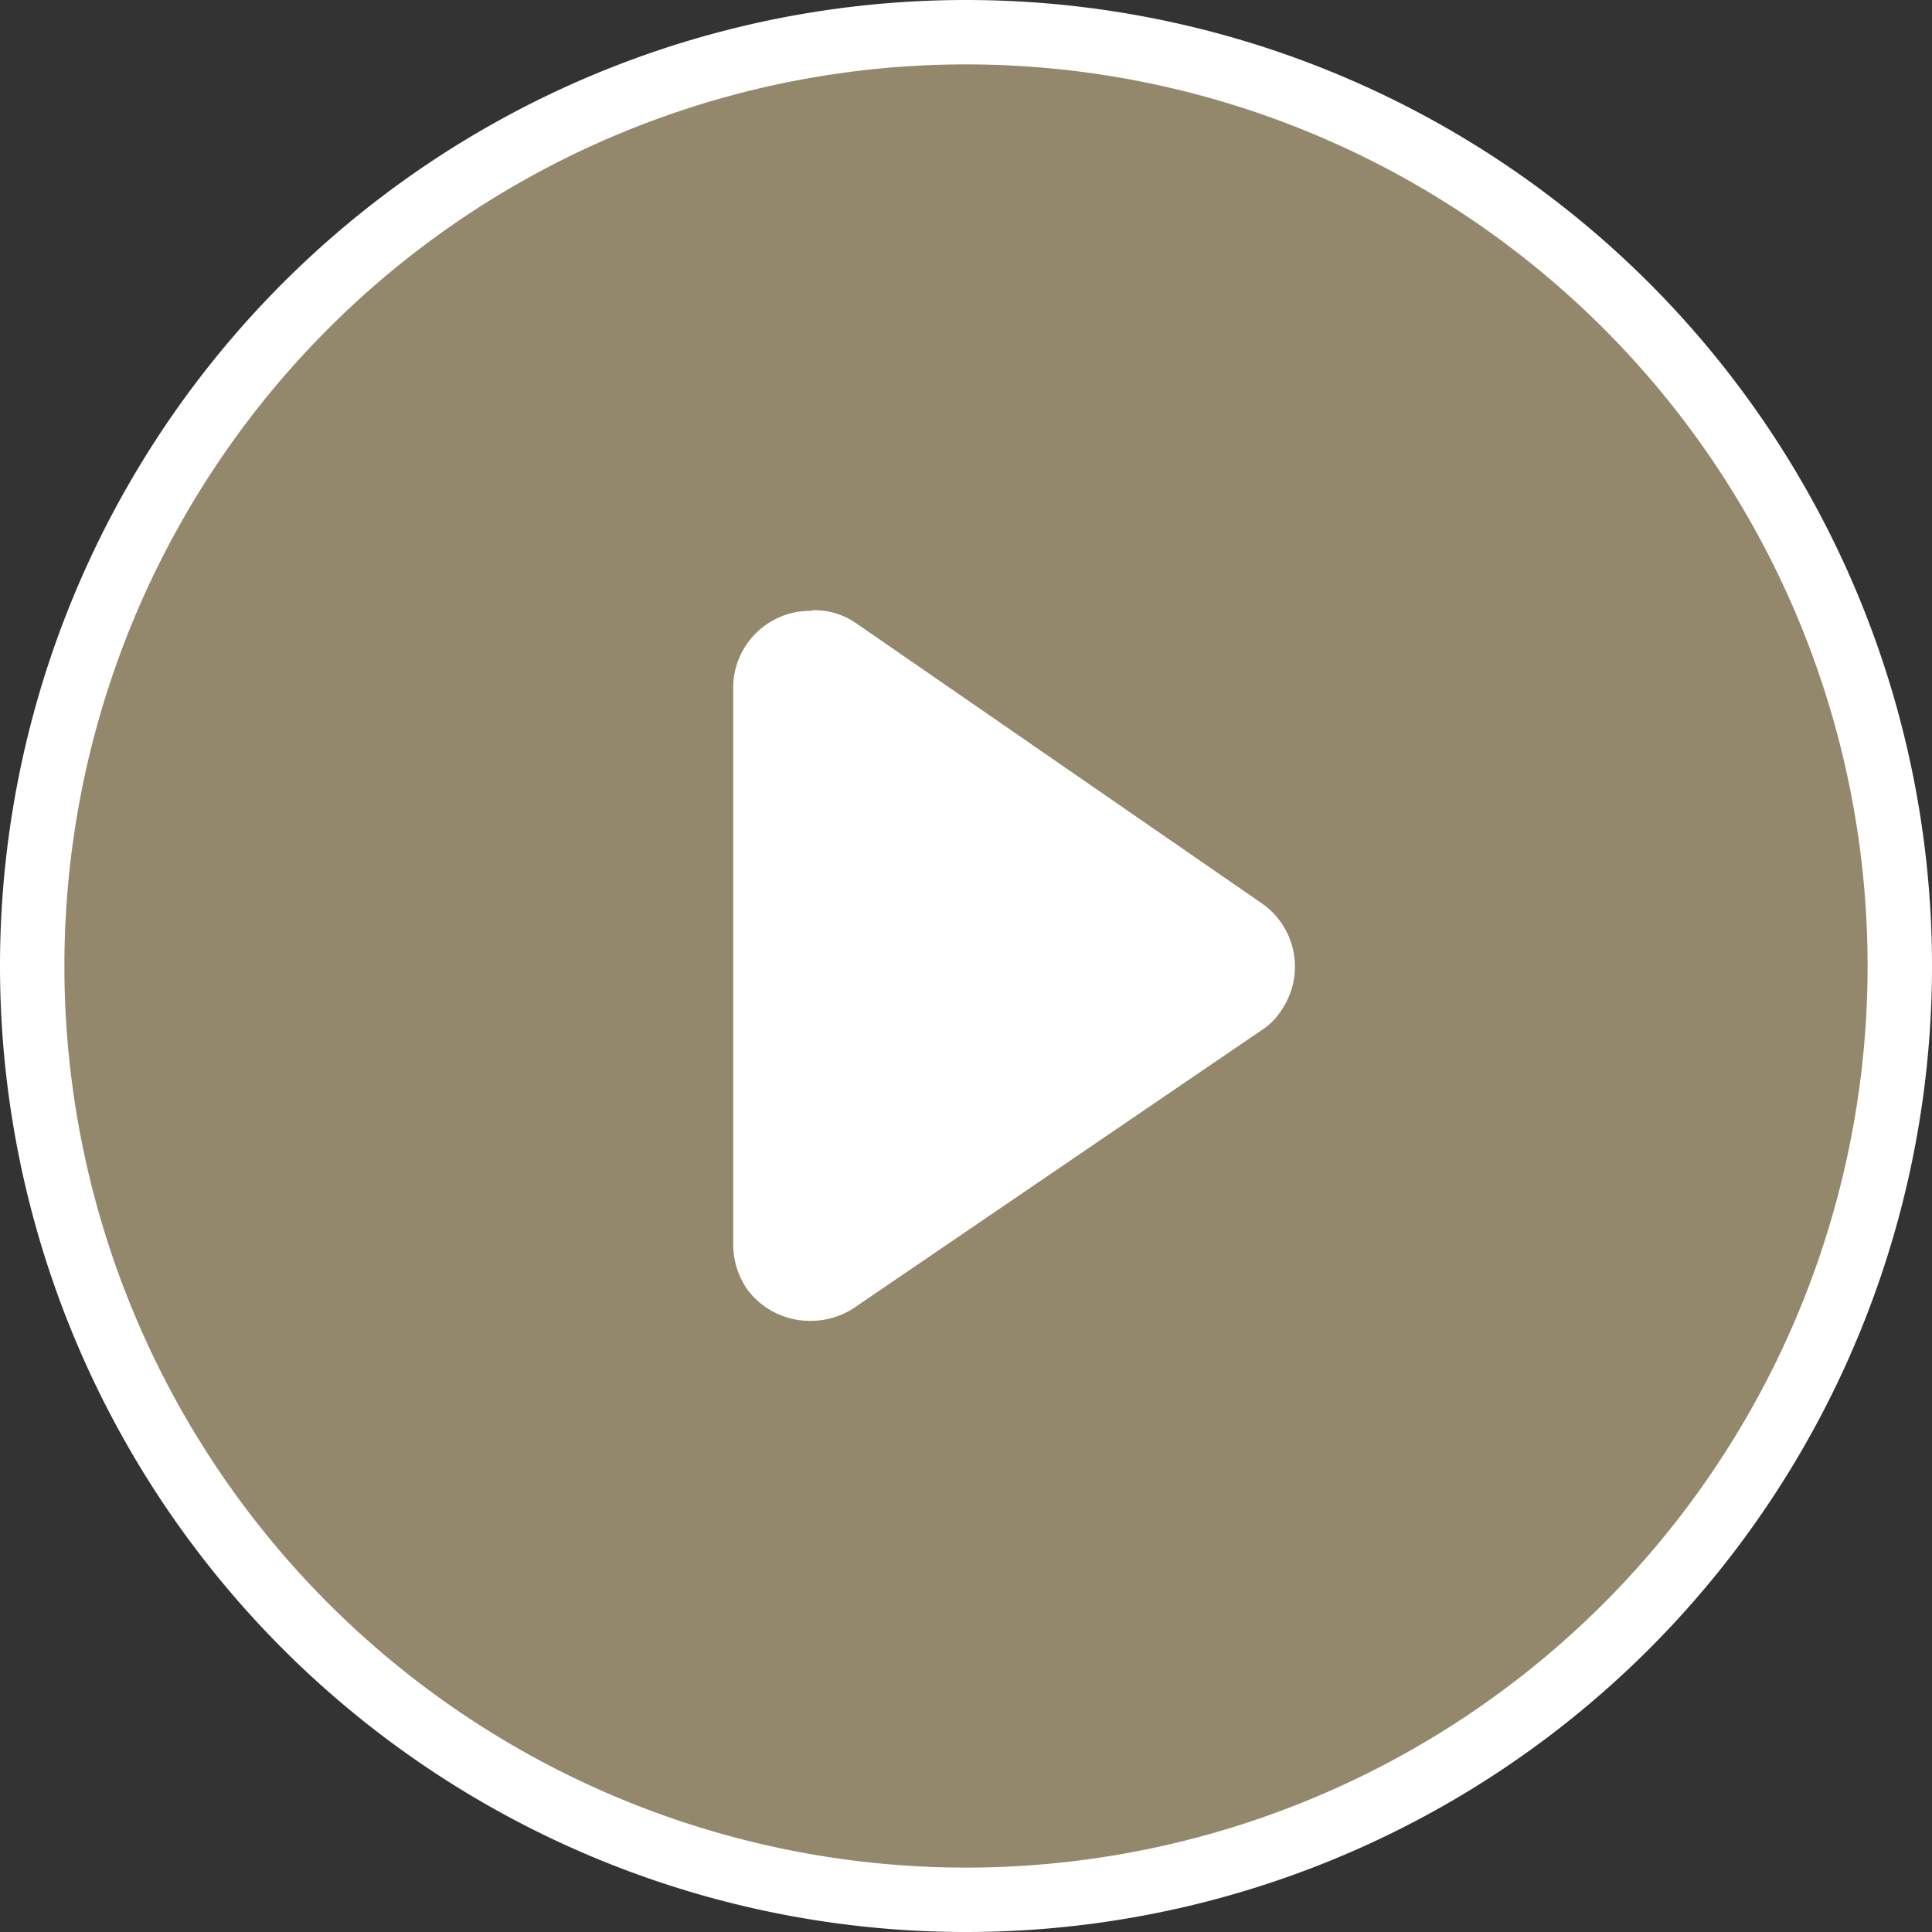 <svg id="fefe1964-02d2-4c77-97cc-554a54cfdfb6" data-name="图层 2" xmlns="http://www.w3.org/2000/svg" width="60" height="60" viewBox="0 0 60 60"><rect x="0" y="0" width="60" height="60" fill="#333333" stroke="none"/><defs><style>.adca75d3-83b4-48e5-a388-211a16748ef9{fill:#93886c;}.ae86cdb6-cdaf-4ed7-bdb4-af4a2385085b,.b4211fb0-8700-47f4-8a34-7765bb23e9ca{fill:#fff;}.ae86cdb6-cdaf-4ed7-bdb4-af4a2385085b{fill-rule:evenodd;}</style></defs><circle class="adca75d3-83b4-48e5-a388-211a16748ef9" cx="30" cy="30" r="29"/><path class="b4211fb0-8700-47f4-8a34-7765bb23e9ca" d="M43-76.37a28,28,0,0,1,28,28,28,28,0,0,1-28,28,28,28,0,0,1-28-28h0a28,28,0,0,1,28-28m0-2a30,30,0,0,0-30,30,30,30,0,0,0,30,30,30,30,0,0,0,30-30,30,30,0,0,0-30-30Z" transform="translate(-13 78.37)"/><path class="ae86cdb6-cdaf-4ed7-bdb4-af4a2385085b" d="M38.17-38.33a1.41,1.41,0,0,1-1.15-.6,1.38,1.38,0,0,1-.25-.8V-57a1.4,1.4,0,0,1,1.4-1.41,1.4,1.4,0,0,1,.79.25l12.57,8.64a1.42,1.42,0,0,1,.36,2,1.75,1.75,0,0,1-.36.36L39-38.58A1.4,1.4,0,0,1,38.17-38.33Z" transform="translate(-13 78.37)"/><path class="b4211fb0-8700-47f4-8a34-7765bb23e9ca" d="M38.17-57.4a.33.33,0,0,1,.23.07L51-48.7a.48.48,0,0,1,.17.26.41.41,0,0,1-.07.3.32.32,0,0,1-.1.1L38.4-39.4a.41.41,0,0,1-.56-.1.39.39,0,0,1-.07-.23V-57a.39.39,0,0,1,.4-.4m0-2A2.39,2.39,0,0,0,35.77-57v17.29a2.48,2.48,0,0,0,.42,1.36,2.42,2.42,0,0,0,2,1,2.43,2.43,0,0,0,1.36-.42l12.62-8.6a2,2,0,0,0,.62-.62,2.39,2.39,0,0,0-.61-3.33h0L39.61-59a2.28,2.28,0,0,0-1.36-.42Z" transform="translate(-13 78.37)"/></svg>
